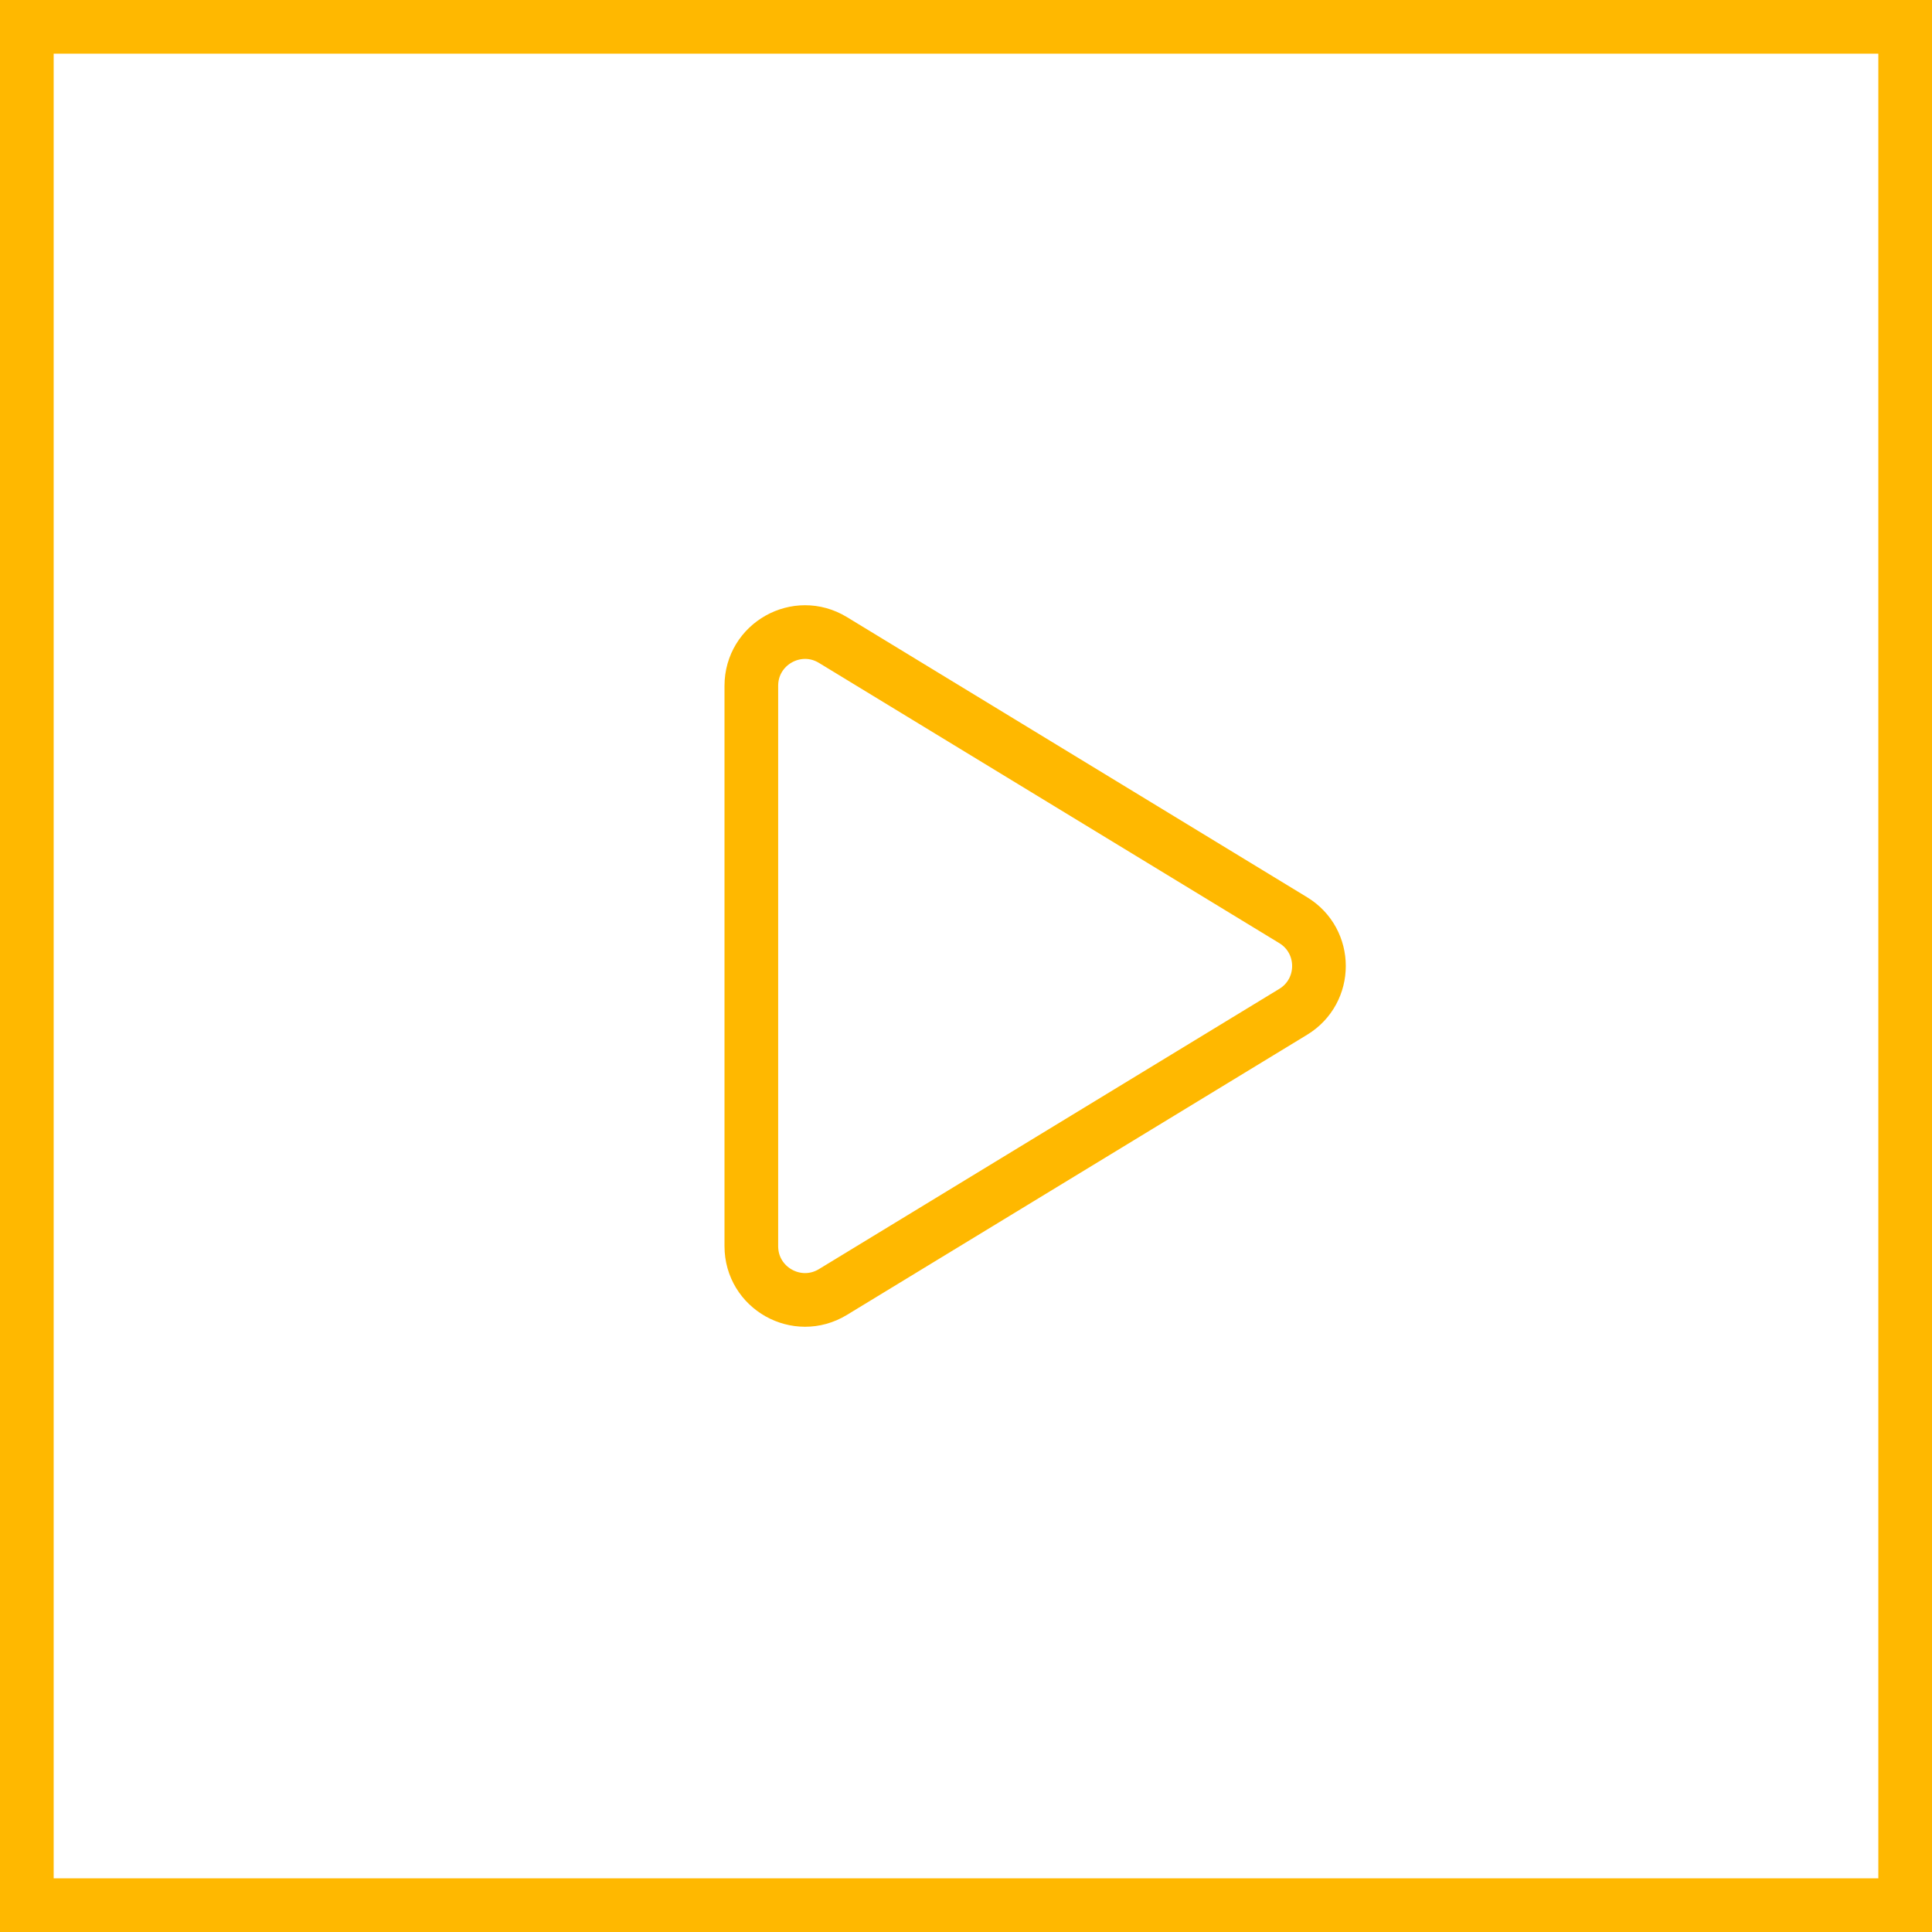 <svg width="72" height="72" viewBox="0 0 72 72" fill="none" xmlns="http://www.w3.org/2000/svg">
<path d="M31.04 48.15C29.707 48.961 28 48.002 28 46.441V25.559C28 23.998 29.707 23.039 31.04 23.85L48.193 34.292C49.474 35.071 49.474 36.929 48.193 37.708L31.04 48.15Z" stroke="#FFB800" stroke-width="2" stroke-linecap="round" stroke-linejoin="round"/>
<path d="M0 0V-2H-2V0H0ZM72 0H74V-2H72V0ZM72 72V74H74V72H72ZM0 72H-2V74H0V72ZM0 2H72V-2H0V2ZM70 0V72H74V0H70ZM72 70H0V74H72V70ZM2 72V0H-2V72H2Z" fill="#FFB800"/>
</svg>
